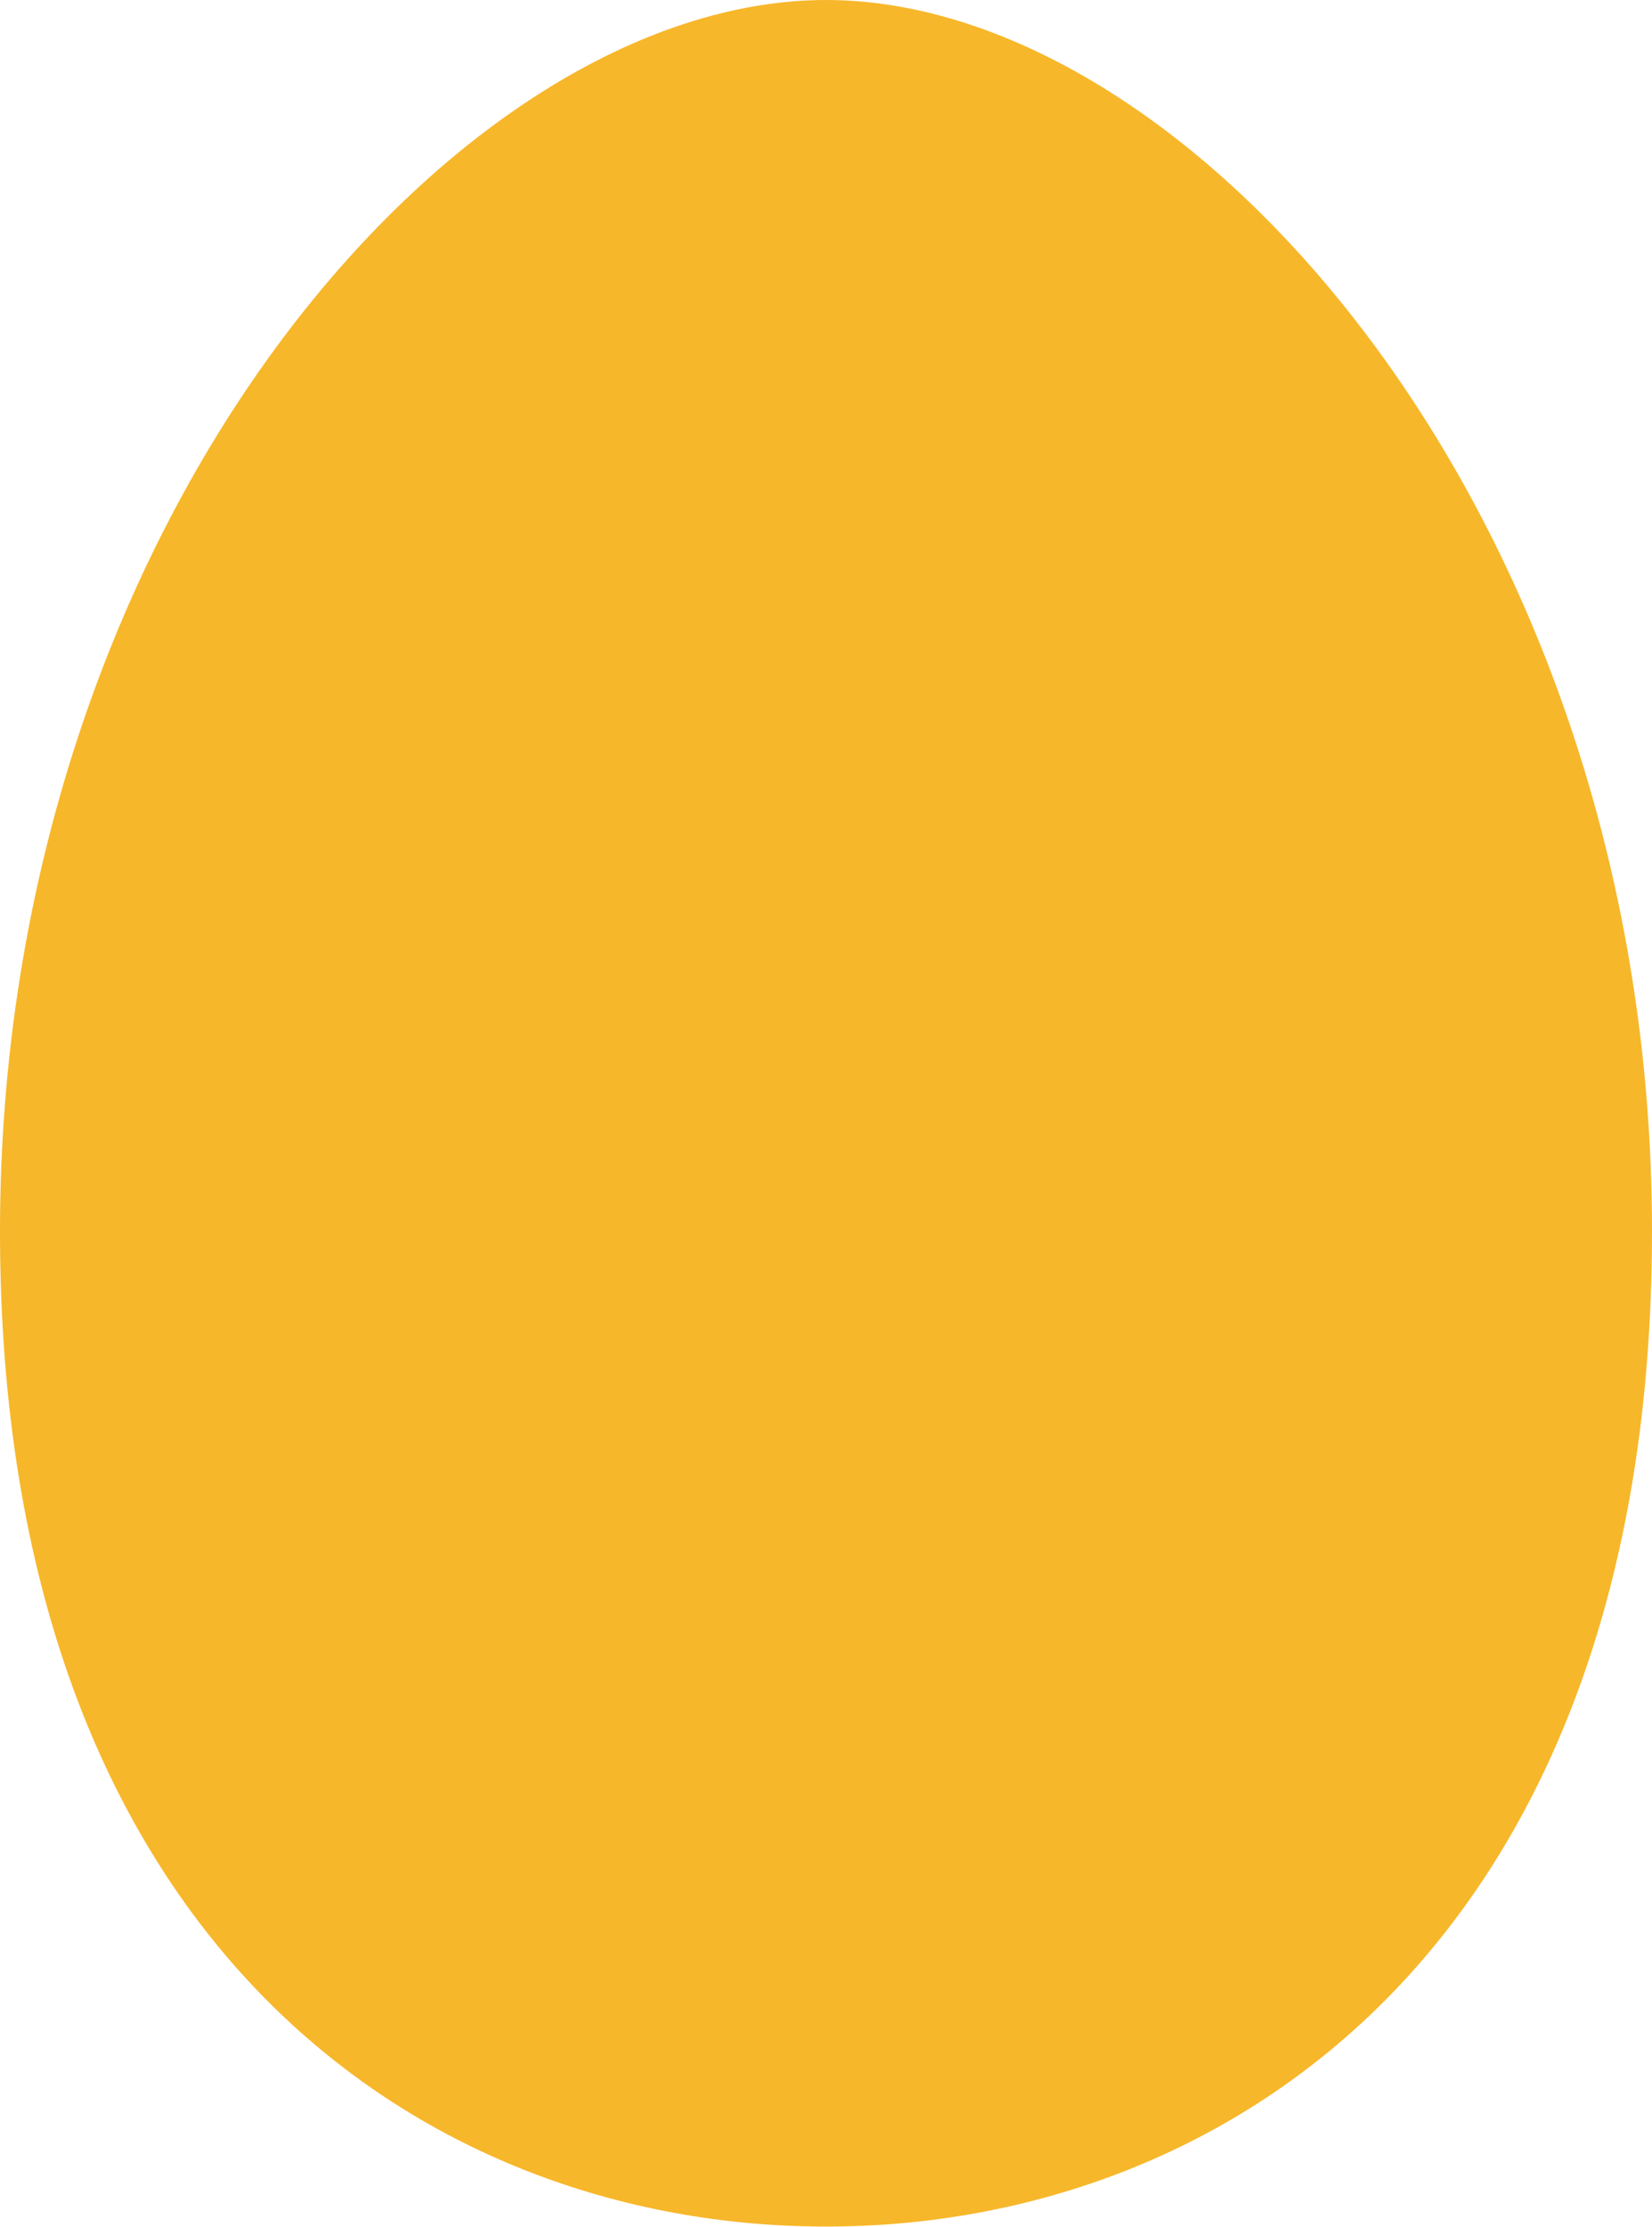 <svg xmlns="http://www.w3.org/2000/svg" width="16.014" height="21.571" viewBox="0 0 16.014 21.571">
  <path id="パス_35" data-name="パス 35" d="M73.947,0C70.358,0,65.94,5.066,65.94,11.929s4.085,9.641,8.007,9.641,8.007-2.778,8.007-9.641S77.536,0,73.947,0Z" transform="translate(-65.94)" fill="#f7b72a"/>
</svg>
